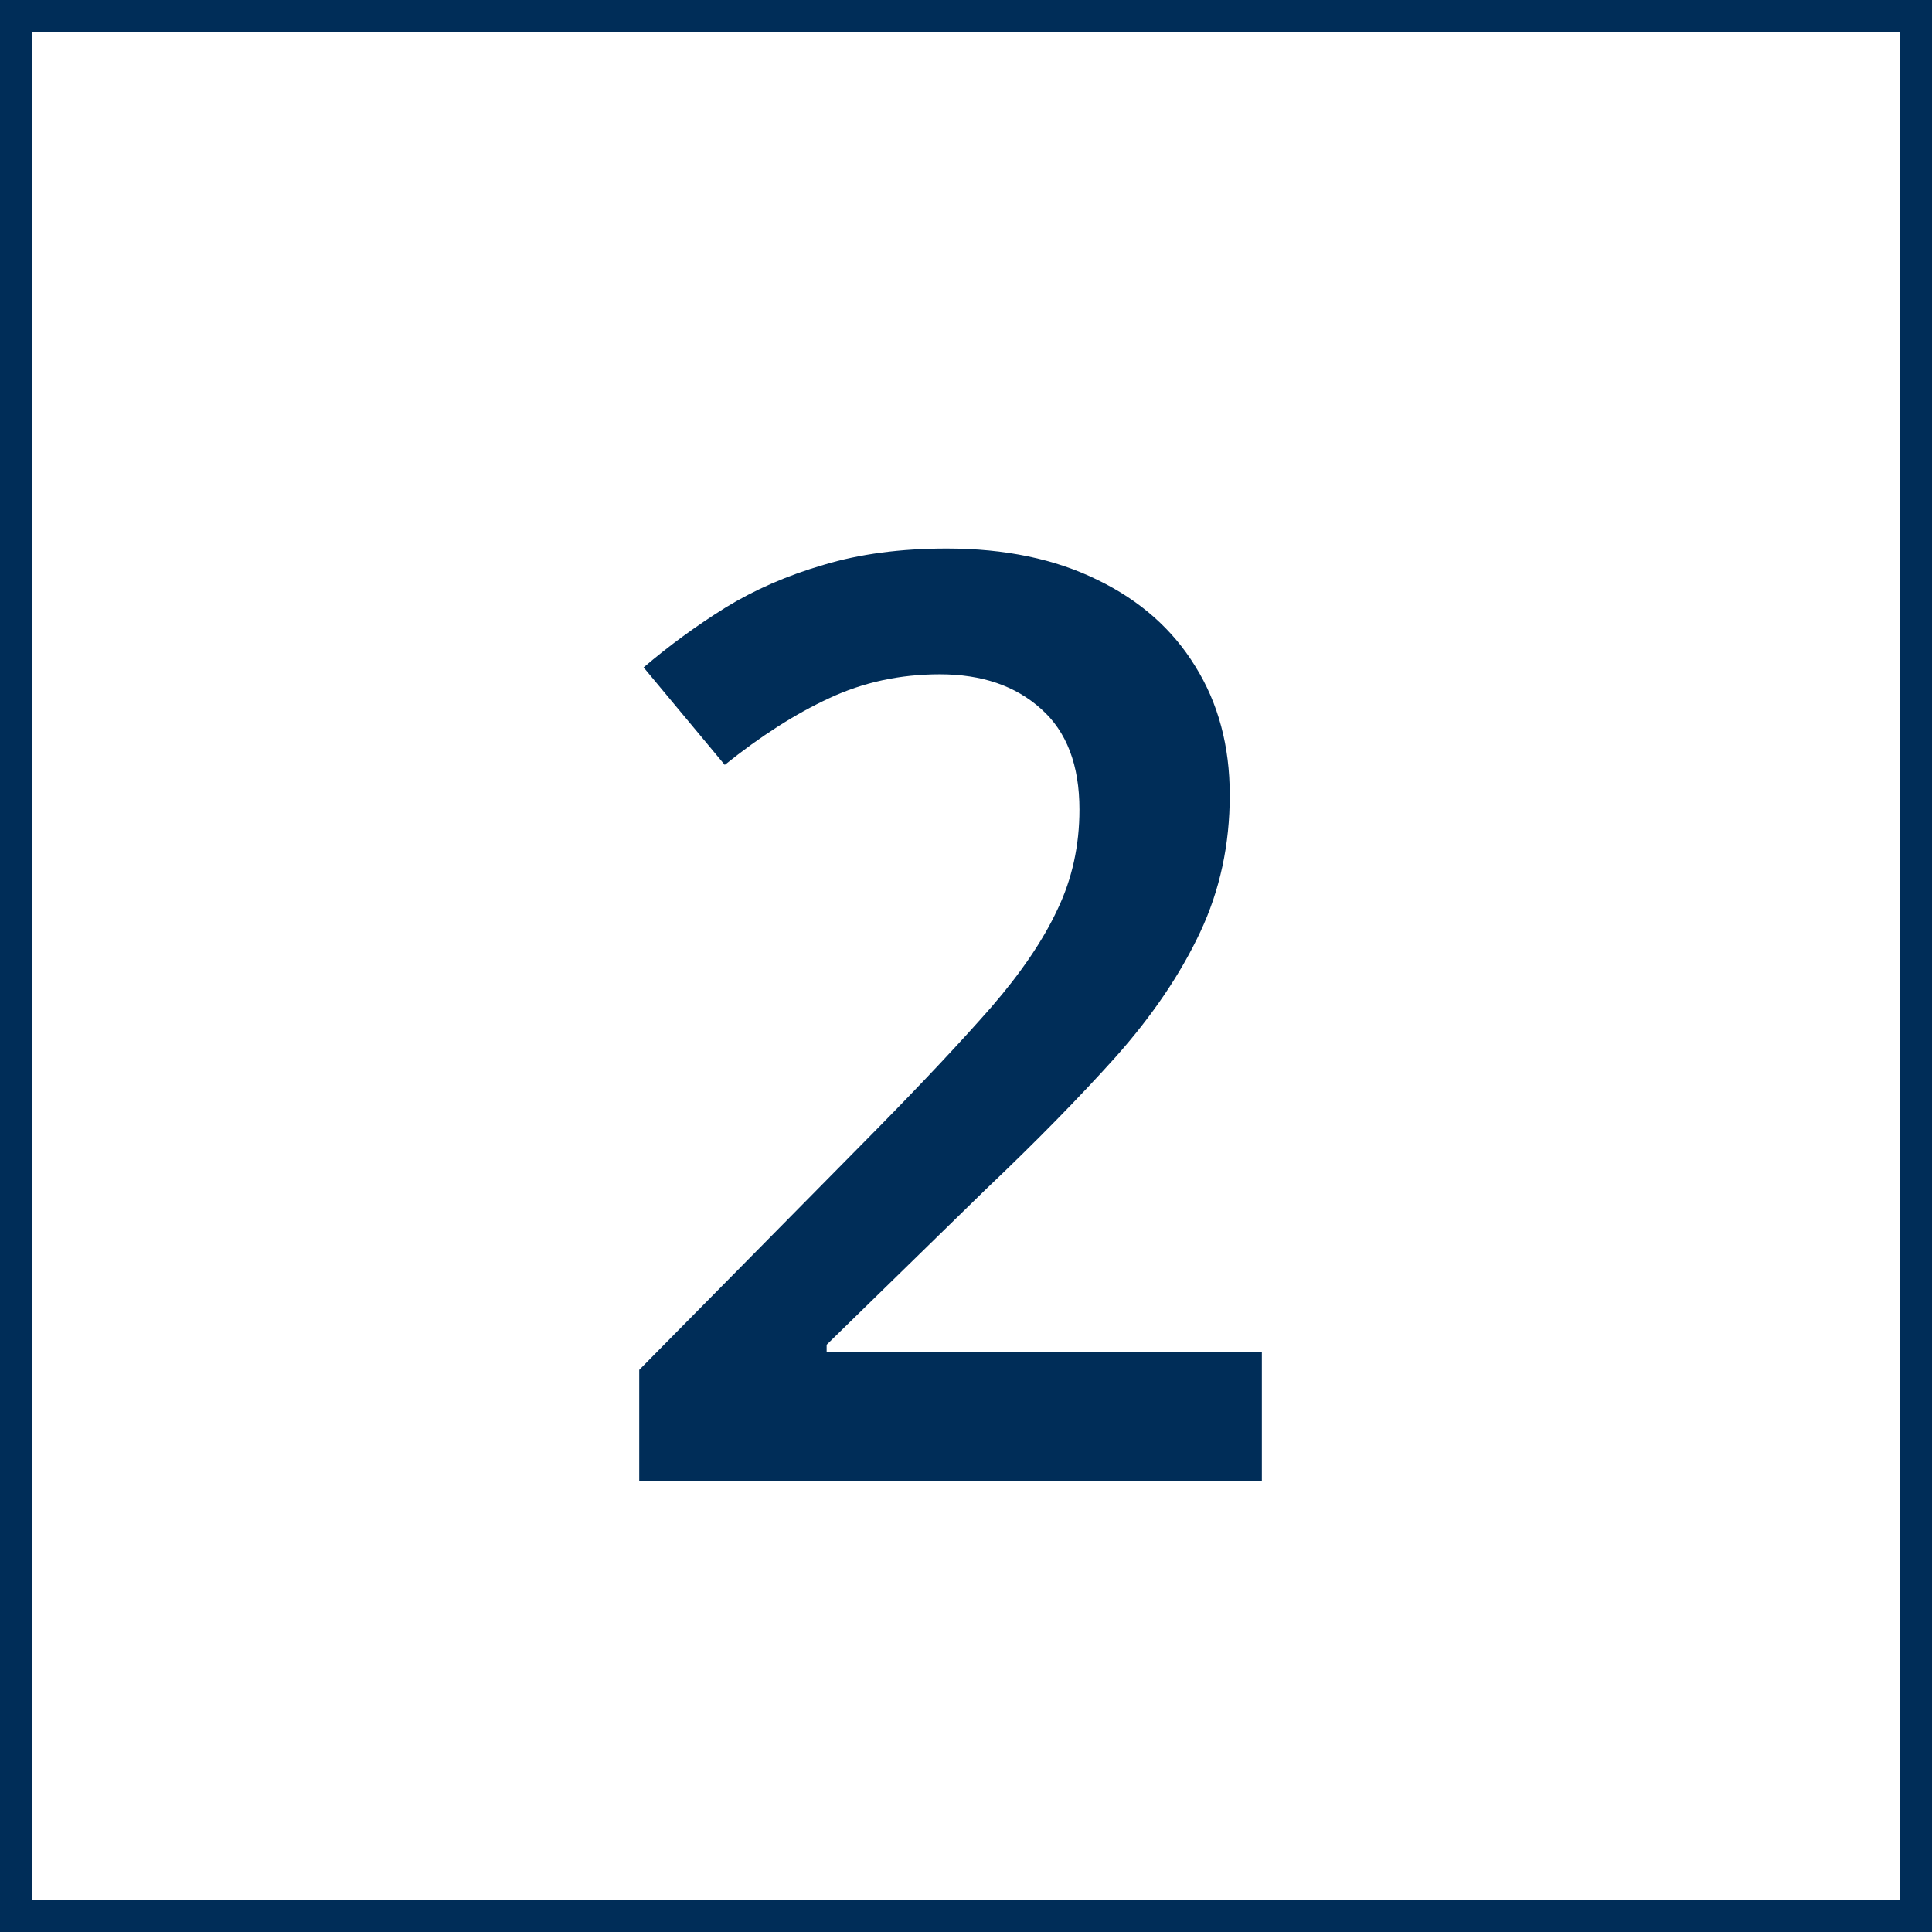 <?xml version="1.0" encoding="UTF-8"?> <svg xmlns="http://www.w3.org/2000/svg" width="60" height="60" viewBox="0 0 60 60" fill="none"> <rect x="0.5" y="0.5" width="59" height="59" stroke="#002D58"></rect> <path d="M39.188 46H19.852V42.543L27.254 35.043C28.686 33.585 29.865 32.328 30.789 31.273C31.713 30.206 32.397 29.197 32.84 28.246C33.296 27.296 33.523 26.26 33.523 25.141C33.523 23.76 33.126 22.719 32.332 22.016C31.538 21.299 30.49 20.941 29.188 20.941C27.951 20.941 26.805 21.189 25.75 21.684C24.708 22.165 23.628 22.855 22.508 23.754L19.988 20.727C20.783 20.049 21.629 19.431 22.527 18.871C23.439 18.311 24.454 17.869 25.574 17.543C26.694 17.204 27.97 17.035 29.402 17.035C31.212 17.035 32.775 17.361 34.09 18.012C35.405 18.65 36.414 19.542 37.117 20.688C37.833 21.833 38.191 23.168 38.191 24.691C38.191 26.228 37.885 27.647 37.273 28.949C36.661 30.251 35.789 31.54 34.656 32.816C33.523 34.079 32.176 35.453 30.613 36.938L25.672 41.762V41.977H39.188V46Z" fill="#002D58"></path> </svg> 